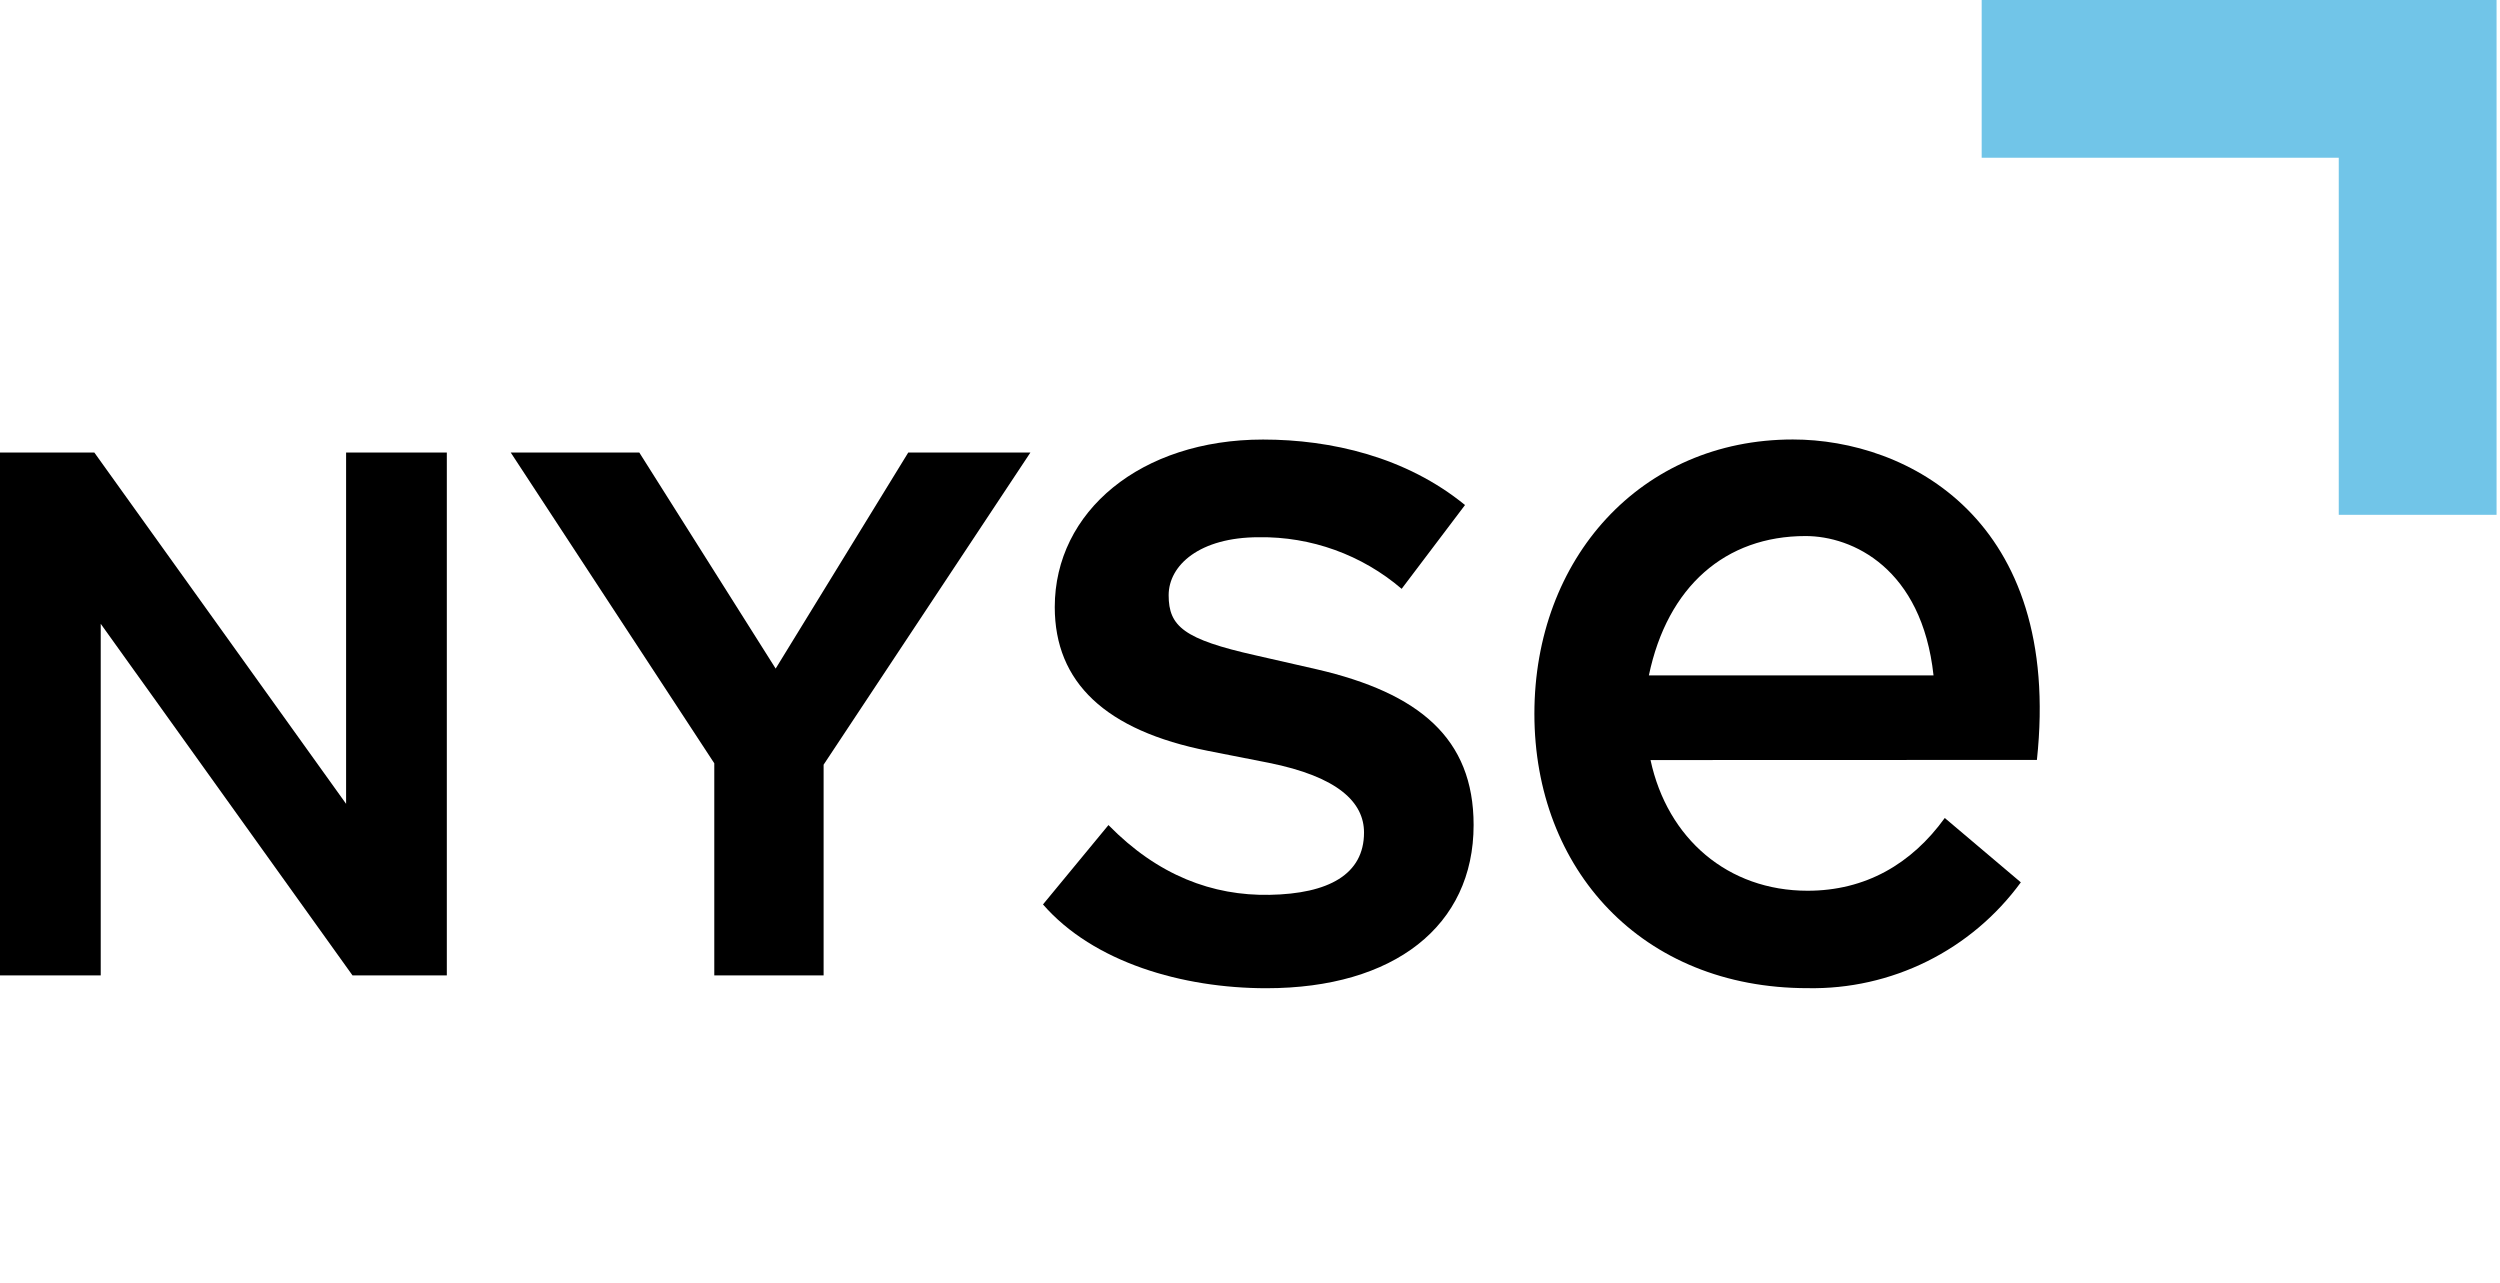 <svg width="378" height="194" viewBox="0 0 378 194" fill="none" xmlns="http://www.w3.org/2000/svg">
<path d="M52.33 121.54L14.26 68.42H0V147.48H15.23V94.32L53.3 147.48H67.56V68.42H52.33V121.54Z" fill="black"/>
<path d="M155.8 68.42H137.33L117.28 101.09L96.66 68.42H77.22L108 115.41V147.48H124.53V115.62L155.8 68.42Z" fill="black"/>
<path d="M199.1 101.2L189.85 99.09C179 96.66 176.7 94.71 176.7 90C176.7 85.45 181.4 81.23 190.33 81.23C198.24 81.113 205.92 83.886 211.93 89.03L221.51 76.36C212.58 69.06 201.21 66.46 190.98 66.46C172.47 66.46 159.48 77.34 159.48 91.79C159.48 103.15 167.12 110.46 182.7 113.54L191.8 115.33C202.35 117.44 206.24 121.33 206.24 125.88C206.24 132.21 200.89 135.14 191.96 135.3C183.35 135.46 175.07 132.38 167.6 124.75L157.7 136.75C165.33 145.52 178.81 149.42 191.47 149.42C210.79 149.42 222.81 140 222.81 124.74C222.81 111.6 214.53 104.78 199.1 101.2Z" fill="black"/>
<path d="M249.56 114.92C252.12 126.82 261.27 134.68 273.31 134.68C282.06 134.68 289.03 130.63 294.05 123.68L305.55 133.41C301.856 138.47 296.998 142.566 291.386 145.351C285.774 148.137 279.574 149.529 273.31 149.41C248.2 149.41 232 131.41 232 107.93C232 84.45 248.07 66.45 271.08 66.45C288.31 66.45 311.88 78.45 307.98 114.9L249.56 114.92ZM292.35 102.12C290.59 85.93 280.12 81.05 273 81.05C260.89 81.05 252.12 88.66 249.31 102.12H292.35Z" fill="black"/>
<path d="M299.63 23.85H353.62V77.84H377.48V0H299.63V23.85Z" fill="#71C5E8"/>
</svg>
